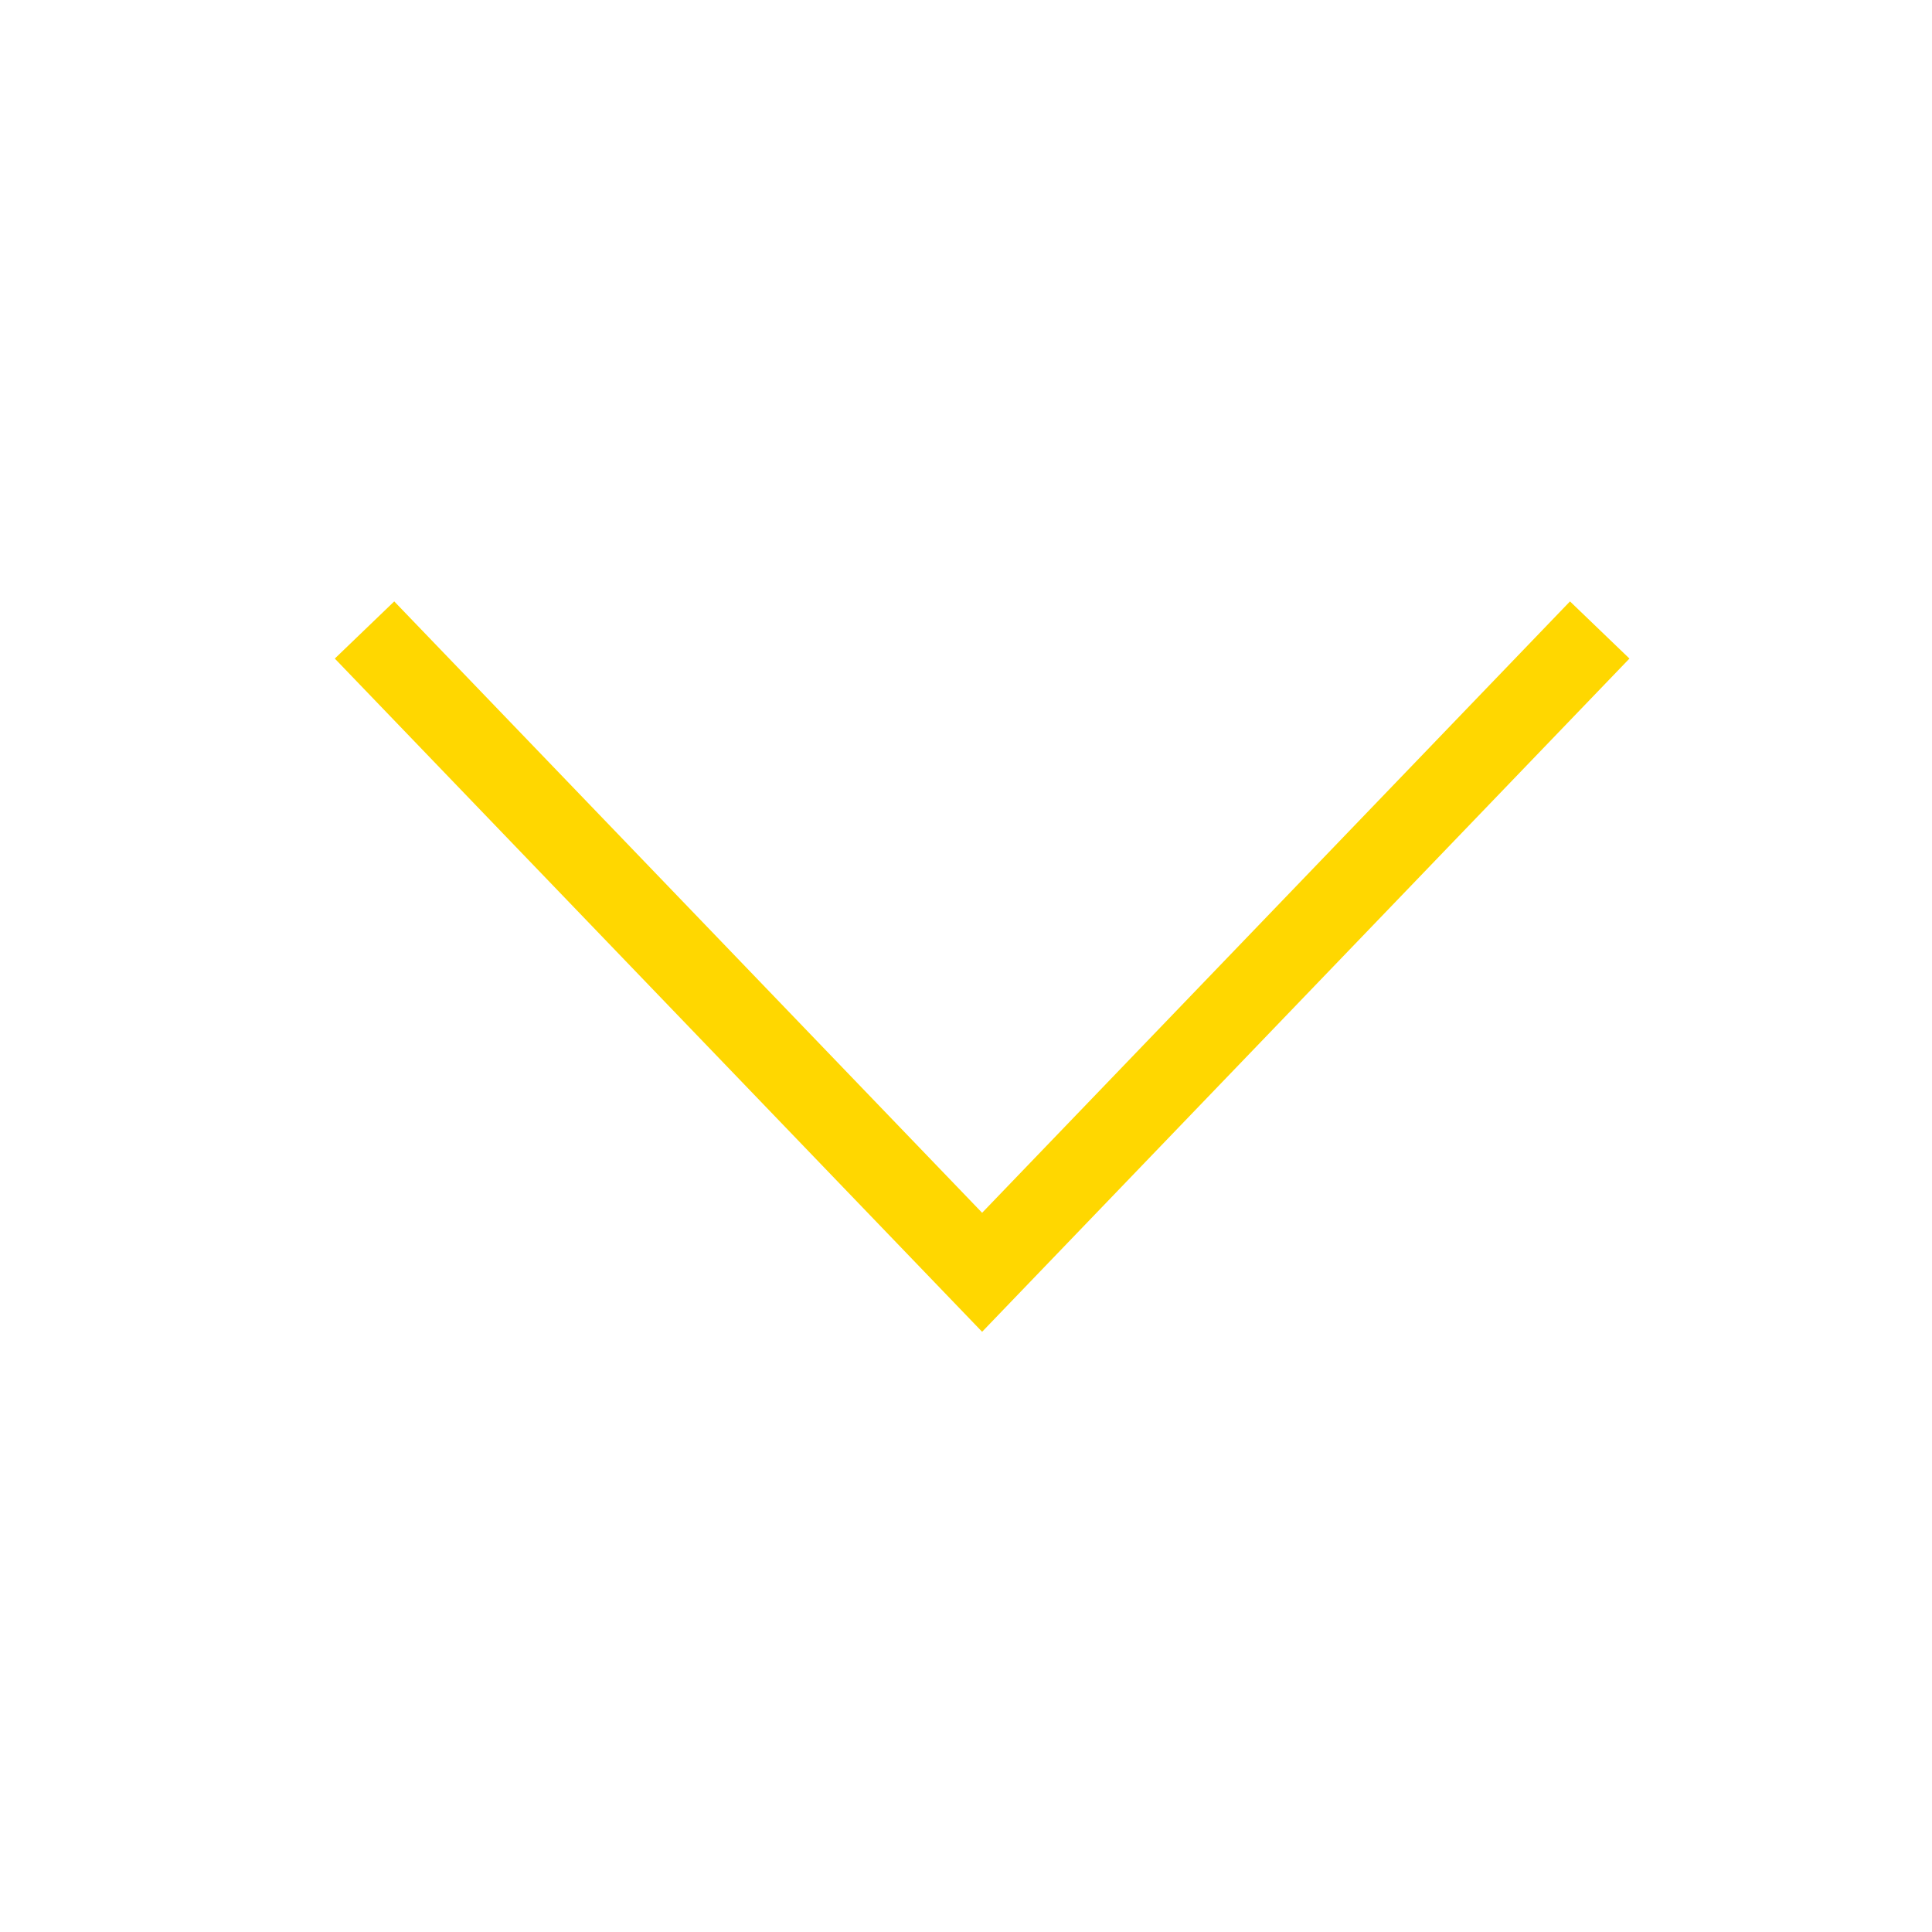<svg width="41" height="41" viewBox="0 0 41 41" fill="none" xmlns="http://www.w3.org/2000/svg">
<path d="M33.342 14L20.842 27L8.342 14" stroke="#FFD700" stroke-width="1.75" stroke-linecap="square"/>
</svg>
